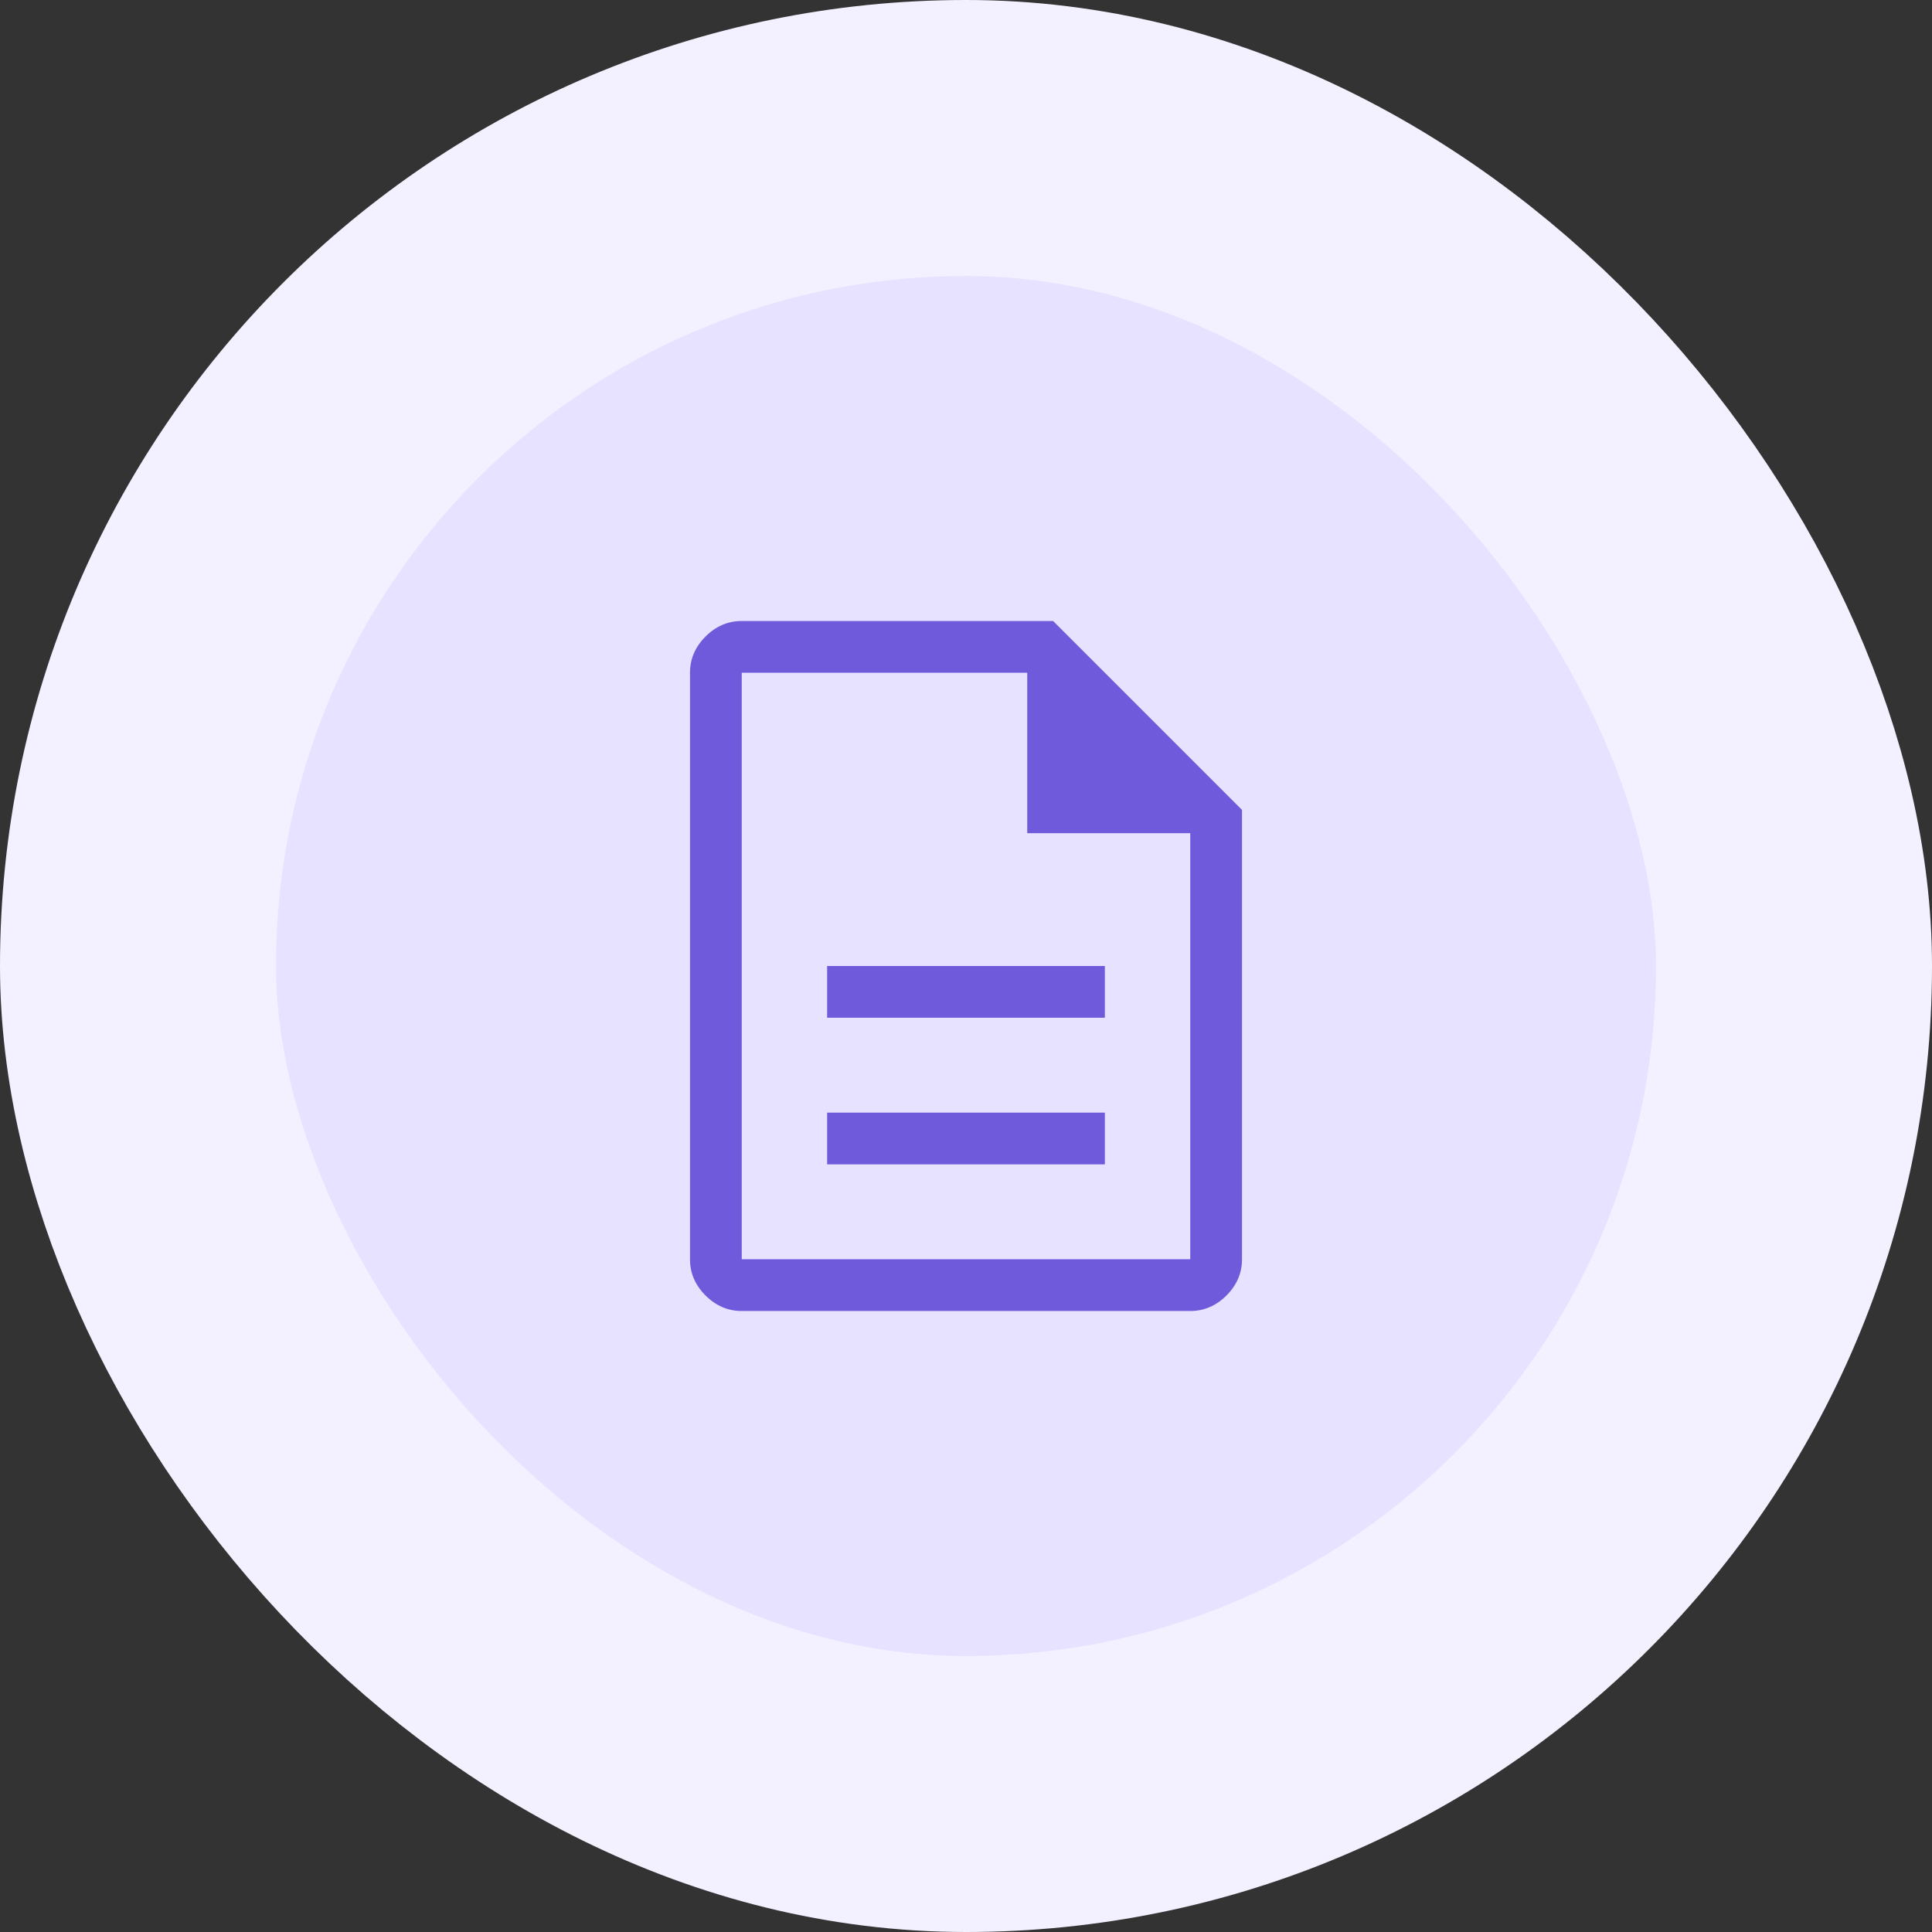 <svg width="56" height="56" viewBox="0 0 56 56" fill="none" xmlns="http://www.w3.org/2000/svg">
<rect x="0" y="0" width="56" height="56" fill="#333333" stroke="none"/>
<rect x="4" y="4" width="48" height="48" rx="24" fill="#E7E2FF"/>
<path d="M23.975 33.75H32.025V32.25H23.975V33.75ZM23.975 29.5H32.025V28H23.975V29.5ZM21.5 38C21.1 38 20.75 37.85 20.45 37.55C20.15 37.25 20 36.9 20 36.5V19.5C20 19.1 20.15 18.75 20.45 18.45C20.75 18.15 21.1 18 21.5 18H30.525L36 23.475V36.5C36 36.9 35.85 37.25 35.55 37.55C35.25 37.85 34.9 38 34.5 38H21.5ZM29.775 24.15V19.5H21.5V36.5H34.5V24.15H29.775Z" fill="#6E5ADA"/>
<rect x="4" y="4" width="48" height="48" rx="24" stroke="#F3F1FF" stroke-width="8"/>
</svg>
